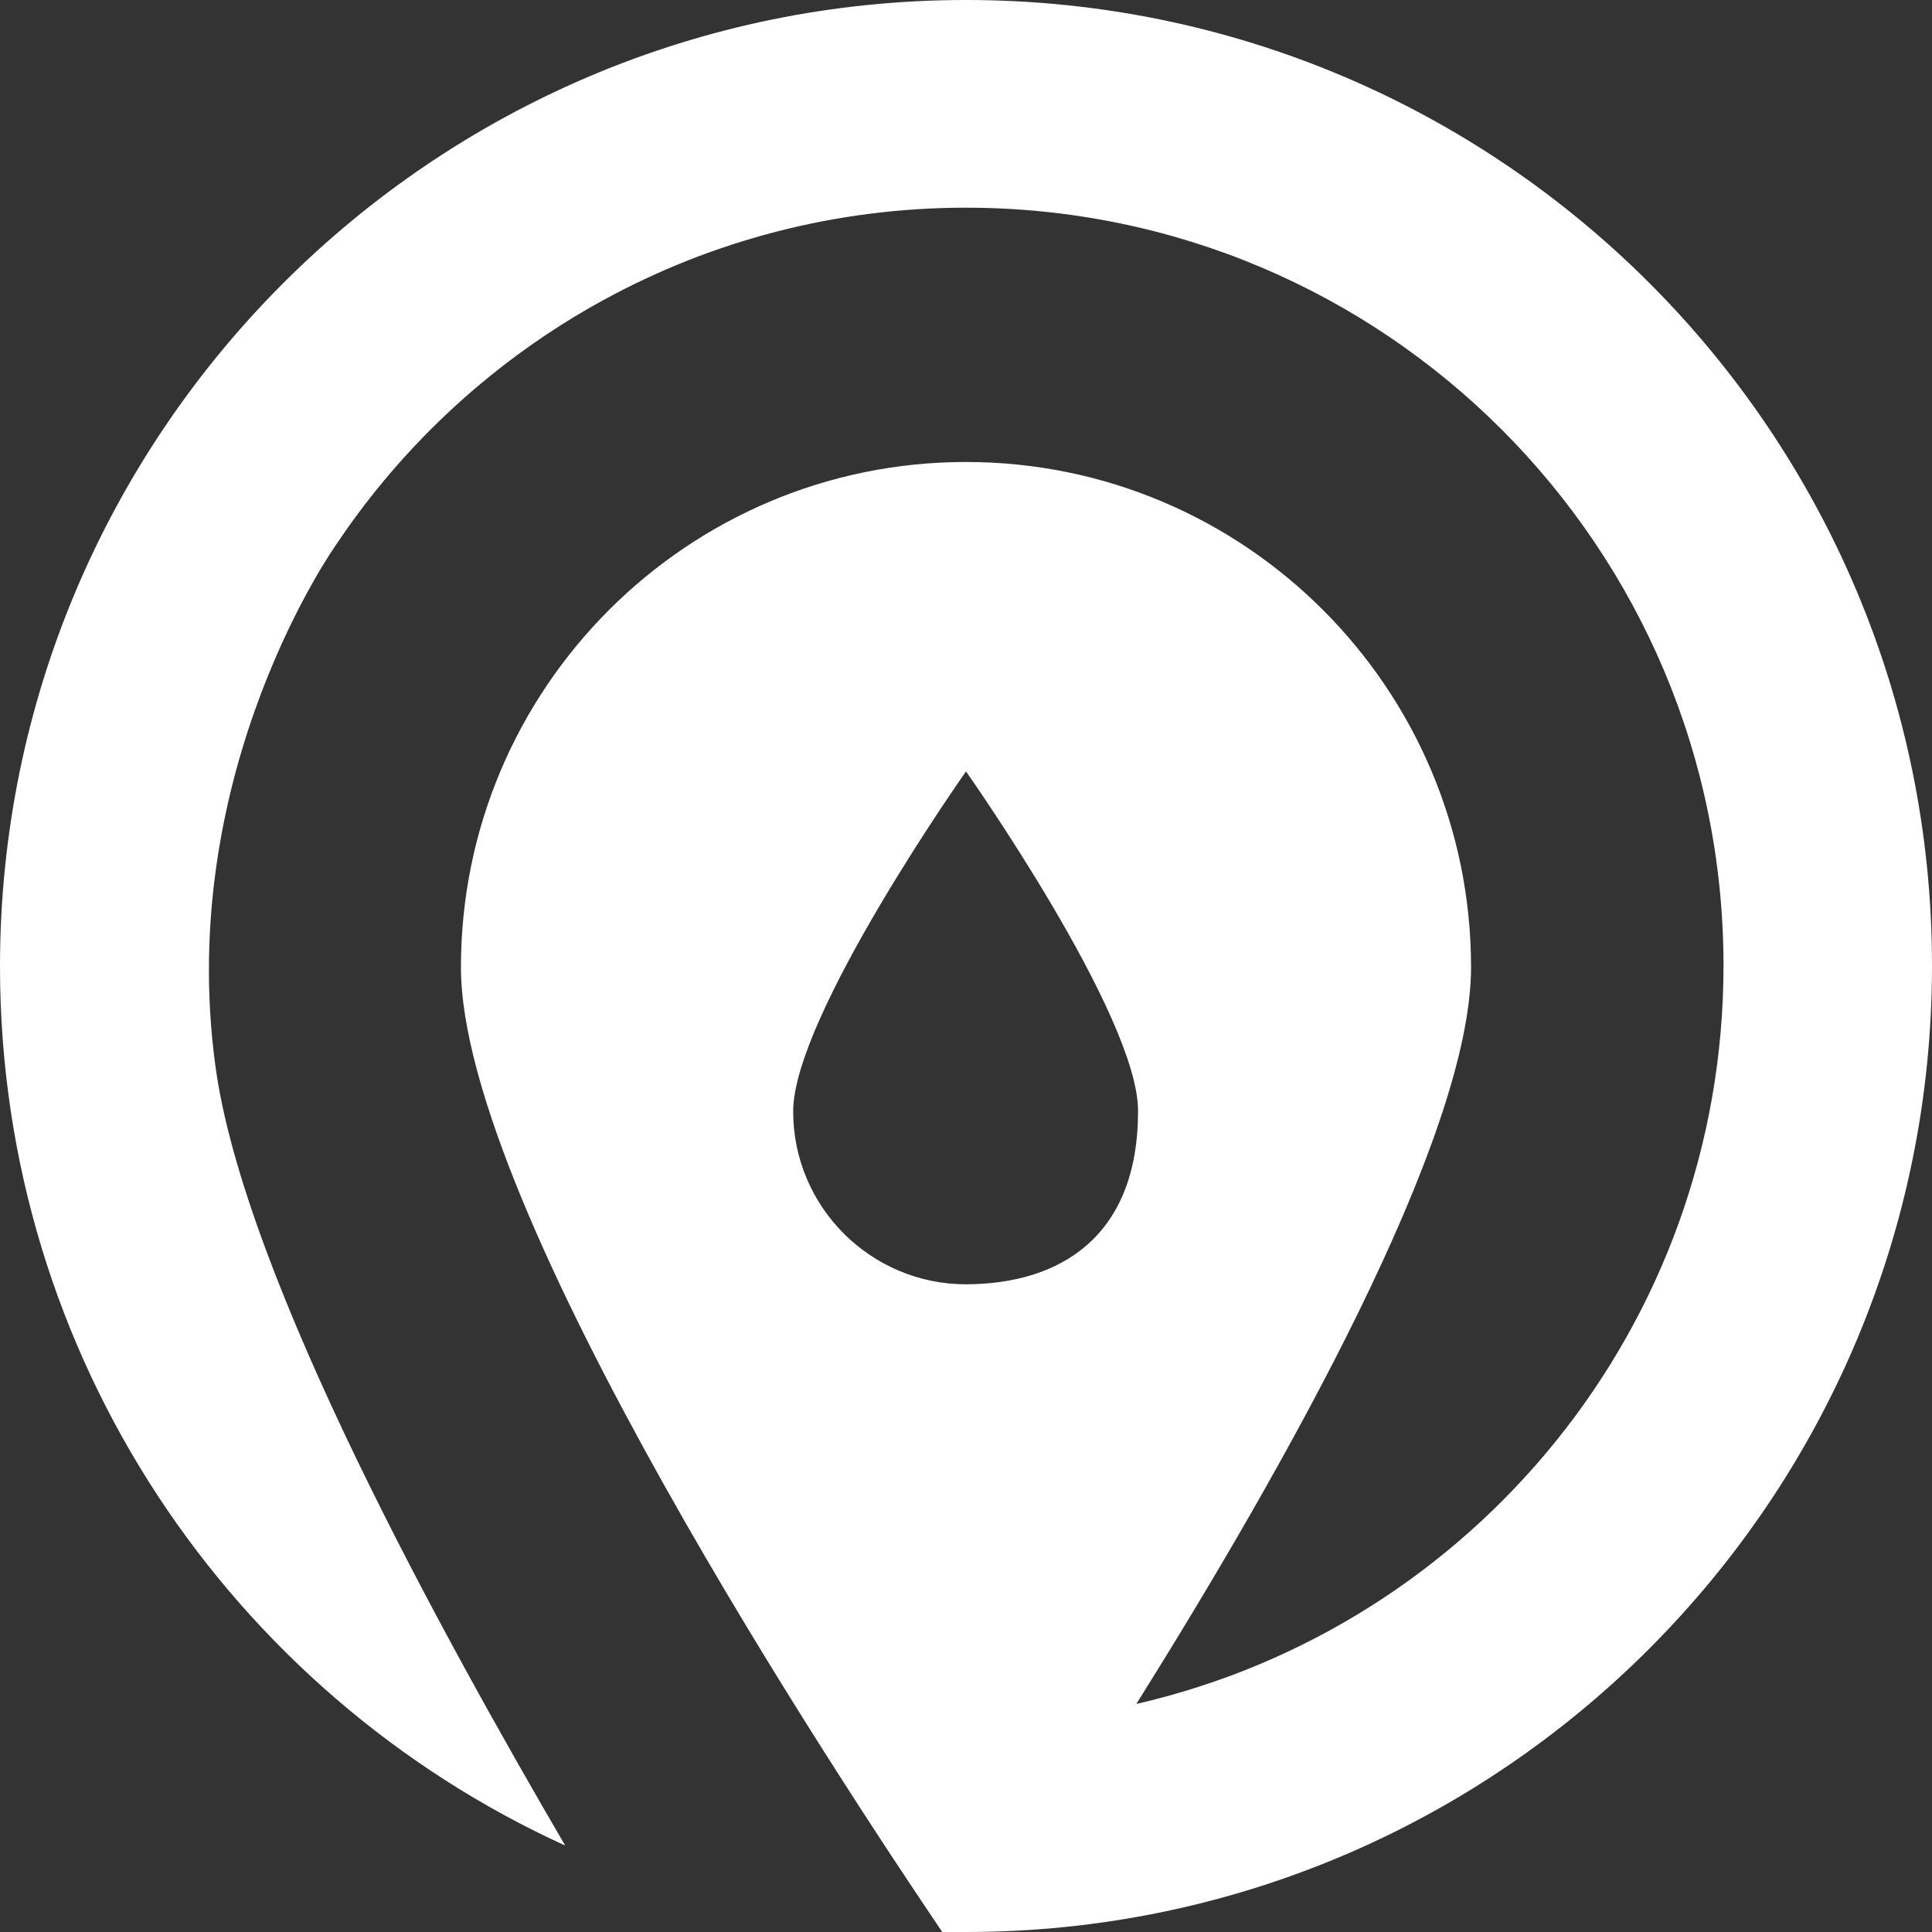 <svg width="24" height="24" viewBox="0 0 24 24" fill="none" xmlns="http://www.w3.org/2000/svg">
<rect x="0" y="0" width="24" height="24" fill="#333333" stroke="none"/>
<path d="M12 15.954C10.821 15.954 9.853 14.996 9.853 13.806C9.853 12.627 12 9.583 12 9.583C12 9.583 14.147 12.627 14.137 13.806C14.137 15.354 13.179 15.954 11.989 15.954M12 0C5.379 0 0 5.381 0 12.005C0 16.86 2.884 21.041 7.021 22.926C5.558 20.419 3.021 15.86 2.674 13.227C2.179 9.562 4.179 6.761 4.179 6.761C5.863 4.244 8.737 2.58 12 2.58C17.2 2.58 21.41 6.792 21.41 11.995C21.41 16.47 18.295 20.209 14.116 21.167C15.937 18.261 18.274 14.133 18.274 12.016C18.274 8.551 15.463 5.739 12 5.739C8.537 5.739 5.726 8.551 5.726 12.016C5.726 15.028 10.474 22.178 11.705 24C11.8 24 11.895 24 12 24C18.632 24 24 18.619 24 11.995C24 5.371 18.632 0 12 0Z" fill="white"/>
</svg>
